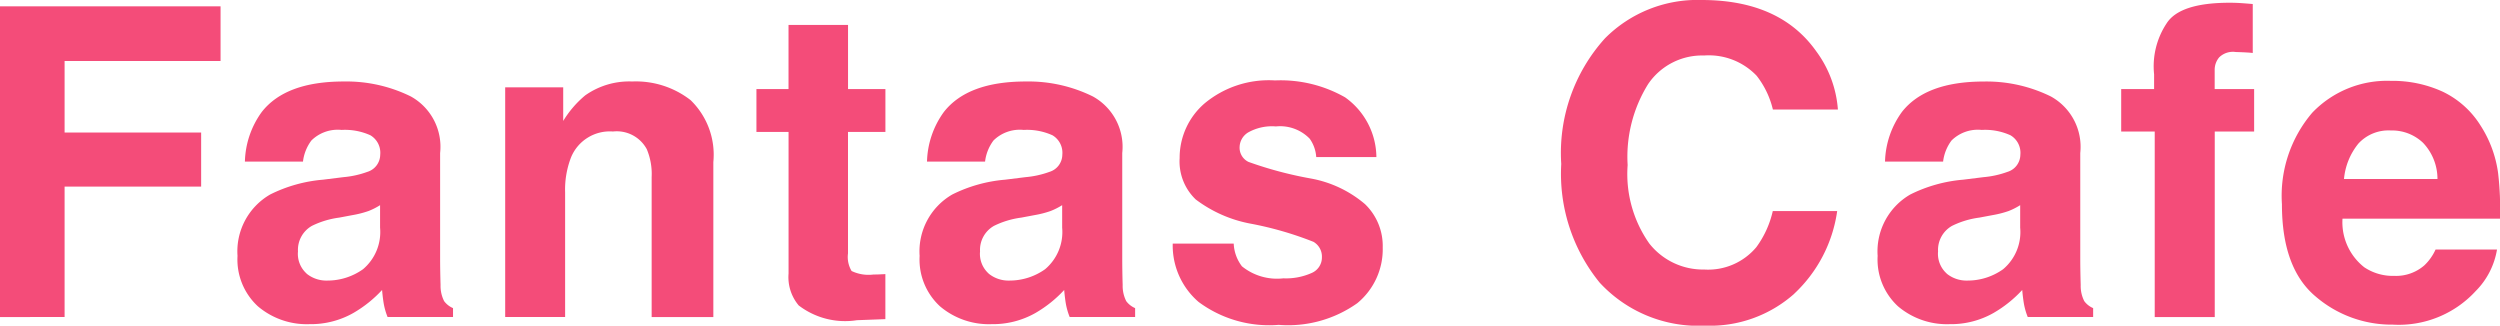 <?xml version="1.0" encoding="UTF-8"?>
<svg xmlns="http://www.w3.org/2000/svg" width="131.981" height="17.192" viewBox="0 0 131.981 17.192">
  <g id="グループ_24" data-name="グループ 24" transform="translate(-583.407 -7111)">
    <path id="パス_40" data-name="パス 40" d="M11.644,3.15H3.41V6.926h7.209V9.779H3.41v6.887H0V.264H11.644Z" transform="translate(583.407 7111.071)" fill="#f44c79"></path>
    <path id="パス_41" data-name="パス 41" d="M11.173,5Q12.432,3.393,15.5,3.393a7.683,7.683,0,0,1,3.543.791A3.037,3.037,0,0,1,20.587,7.17v5.572q0,.58.023,1.4a1.773,1.773,0,0,0,.189.847,1.143,1.143,0,0,0,.469.368v.469H17.813a3.539,3.539,0,0,1-.2-.691c-.037-.216-.067-.461-.09-.735a6.481,6.481,0,0,1-1.515,1.213,4.551,4.551,0,0,1-2.317.591,3.988,3.988,0,0,1-2.723-.941A3.357,3.357,0,0,1,9.891,12.6a3.464,3.464,0,0,1,1.727-3.243,7.674,7.674,0,0,1,2.787-.78l1.08-.134a4.92,4.92,0,0,0,1.259-.278.955.955,0,0,0,.68-.9,1.073,1.073,0,0,0-.517-1.032,3.263,3.263,0,0,0-1.521-.283,1.981,1.981,0,0,0-1.594.557,2.308,2.308,0,0,0-.445,1.114H10.281A4.651,4.651,0,0,1,11.173,5m2.362,8.535a1.659,1.659,0,0,0,1.092.368,3.237,3.237,0,0,0,1.89-.6,2.566,2.566,0,0,0,.9-2.195V9.922a3.6,3.6,0,0,1-.607.308,5.219,5.219,0,0,1-.842.216l-.712.134a4.593,4.593,0,0,0-1.438.435,1.455,1.455,0,0,0-.735,1.348,1.394,1.394,0,0,0,.456,1.17" transform="translate(586.055 7111.909)" fill="#f44c79"></path>
    <path id="パス_42" data-name="パス 42" d="M26.731,6.034A2.21,2.21,0,0,0,24.513,7.4a4.709,4.709,0,0,0-.312,1.85v6.575H21.037V3.7H24.1V5.477A5.378,5.378,0,0,1,25.26,4.128a4.023,4.023,0,0,1,2.485-.735,4.7,4.7,0,0,1,3.081.985,4.013,4.013,0,0,1,1.2,3.271v8.18H28.769V8.44a3.371,3.371,0,0,0-.256-1.471,1.8,1.8,0,0,0-1.782-.936" transform="translate(589.04 7111.909)" fill="#f44c79"></path>
    <path id="パス_43" data-name="パス 43" d="M38.307,14.2V16.57l-1.5.056a4.037,4.037,0,0,1-3.076-.78,2.319,2.319,0,0,1-.535-1.682V6.686H31.5V4.424h1.694V1.037h3.142V4.424h1.973V6.686H36.334V13.1a1.437,1.437,0,0,0,.19.929,2.063,2.063,0,0,0,1.159.185c.1,0,.2,0,.306-.006s.214-.009.318-.016" transform="translate(591.841 7111.278)" fill="#f44c79"></path>
    <path id="パス_44" data-name="パス 44" d="M39.577,5Q40.836,3.393,43.9,3.393a7.683,7.683,0,0,1,3.543.791A3.038,3.038,0,0,1,48.992,7.17v5.572c0,.387.006.854.022,1.4a1.773,1.773,0,0,0,.189.847,1.143,1.143,0,0,0,.469.368v.469H46.217a3.539,3.539,0,0,1-.2-.691c-.037-.216-.067-.461-.09-.735a6.481,6.481,0,0,1-1.515,1.213,4.551,4.551,0,0,1-2.317.591,3.991,3.991,0,0,1-2.724-.941A3.356,3.356,0,0,1,38.295,12.6a3.464,3.464,0,0,1,1.727-3.243,7.674,7.674,0,0,1,2.787-.78l1.08-.134a4.92,4.92,0,0,0,1.259-.278.955.955,0,0,0,.68-.9,1.073,1.073,0,0,0-.519-1.032,3.257,3.257,0,0,0-1.52-.283,1.981,1.981,0,0,0-1.594.557,2.308,2.308,0,0,0-.445,1.114H38.685A4.651,4.651,0,0,1,39.577,5m2.362,8.535a1.659,1.659,0,0,0,1.092.368,3.233,3.233,0,0,0,1.889-.6,2.566,2.566,0,0,0,.9-2.195V9.922a3.614,3.614,0,0,1-.609.308,5.2,5.2,0,0,1-.841.216l-.712.134a4.593,4.593,0,0,0-1.438.435,1.455,1.455,0,0,0-.735,1.348,1.394,1.394,0,0,0,.456,1.17" transform="translate(593.661 7111.909)" fill="#f44c79"></path>
    <path id="パス_45" data-name="パス 45" d="M57.949,4.252a3.912,3.912,0,0,1,1.638,3.143H56.411a1.878,1.878,0,0,0-.345-.97,2.174,2.174,0,0,0-1.784-.647,2.559,2.559,0,0,0-1.476.323.931.931,0,0,0-.44.758.83.83,0,0,0,.468.791,20.363,20.363,0,0,0,3.309.88,6.08,6.08,0,0,1,2.841,1.348,3.061,3.061,0,0,1,.937,2.285,3.687,3.687,0,0,1-1.343,2.946,6.306,6.306,0,0,1-4.151,1.144A6.25,6.25,0,0,1,50.2,15.043a3.932,3.932,0,0,1-1.365-3.081h3.22a2.12,2.12,0,0,0,.434,1.2,2.939,2.939,0,0,0,2.184.635,3.324,3.324,0,0,0,1.488-.279.89.89,0,0,0,.55-.835.9.9,0,0,0-.445-.813,18.056,18.056,0,0,0-3.31-.958A6.9,6.9,0,0,1,50.05,9.633,2.775,2.775,0,0,1,49.2,7.449a3.786,3.786,0,0,1,1.321-2.891,5.3,5.3,0,0,1,3.715-1.209,6.875,6.875,0,0,1,3.711.9" transform="translate(596.483 7111.897)" fill="#f44c79"></path>
    <path id="パス_46" data-name="パス 46" d="M77.313,15.51a6.693,6.693,0,0,1-4.7,1.682,7.088,7.088,0,0,1-5.572-2.273,9.1,9.1,0,0,1-2.027-6.262,9.021,9.021,0,0,1,2.306-6.63A6.876,6.876,0,0,1,72.422,0q4.144,0,6.061,2.718a5.884,5.884,0,0,1,1.136,3.064H76.187A4.624,4.624,0,0,0,75.33,4a3.49,3.49,0,0,0-2.775-1.07A3.442,3.442,0,0,0,69.6,4.44a7.263,7.263,0,0,0-1.081,4.274,6.366,6.366,0,0,0,1.142,4.139,3.607,3.607,0,0,0,2.9,1.376,3.32,3.32,0,0,0,2.752-1.18,5.126,5.126,0,0,0,.868-1.905h3.4a7.383,7.383,0,0,1-2.273,4.367" transform="translate(600.815 7111)" fill="#f44c79"></path>
    <path id="パス_47" data-name="パス 47" d="M79.471,5q1.259-1.605,4.322-1.605a7.685,7.685,0,0,1,3.545.791A3.039,3.039,0,0,1,88.885,7.17v5.572q0,.58.023,1.4a1.758,1.758,0,0,0,.189.847,1.13,1.13,0,0,0,.468.368v.469H86.112a3.539,3.539,0,0,1-.2-.691c-.037-.216-.067-.461-.091-.735a6.43,6.43,0,0,1-1.515,1.213,4.543,4.543,0,0,1-2.316.591,3.994,3.994,0,0,1-2.726-.941A3.356,3.356,0,0,1,78.188,12.6a3.466,3.466,0,0,1,1.727-3.243,7.69,7.69,0,0,1,2.787-.78l1.081-.134a4.907,4.907,0,0,0,1.258-.278.956.956,0,0,0,.681-.9,1.074,1.074,0,0,0-.52-1.032,3.25,3.25,0,0,0-1.52-.283,1.977,1.977,0,0,0-1.592.557,2.308,2.308,0,0,0-.446,1.114H78.578A4.661,4.661,0,0,1,79.471,5m2.362,8.535a1.659,1.659,0,0,0,1.092.368,3.227,3.227,0,0,0,1.888-.6,2.559,2.559,0,0,0,.9-2.195V9.922a3.6,3.6,0,0,1-.607.308,5.27,5.27,0,0,1-.841.216l-.714.134a4.572,4.572,0,0,0-1.436.435,1.456,1.456,0,0,0-.737,1.348,1.4,1.4,0,0,0,.458,1.17" transform="translate(604.344 7111.909)" fill="#f44c79"></path>
    <path id="パス_48" data-name="パス 48" d="M95.275.181V2.766c-.179-.023-.477-.038-.9-.051a1.034,1.034,0,0,0-.87.28,1.014,1.014,0,0,0-.24.65V4.672h2.083v2.24H93.269v9.794H90.1V6.912h-1.77V4.672h1.737v-.78a4.1,4.1,0,0,1,.658-2.685Q91.419.113,94.061.114c.2,0,.383.006.546.016s.385.028.668.051" transform="translate(607.06 7111.031)" fill="#f44c79"></path>
    <path id="パス_49" data-name="パス 49" d="M106.378,12.27a4.037,4.037,0,0,1-1.126,2.195,5.511,5.511,0,0,1-4.367,1.771,6.161,6.161,0,0,1-4.09-1.492q-1.772-1.493-1.771-4.858a6.752,6.752,0,0,1,1.6-4.837,5.466,5.466,0,0,1,4.151-1.682,6.361,6.361,0,0,1,2.73.568,4.785,4.785,0,0,1,2.006,1.794,6.141,6.141,0,0,1,.925,2.508,16.392,16.392,0,0,1,.1,2.406H98.221a3.02,3.02,0,0,0,1.147,2.563,2.707,2.707,0,0,0,1.582.456,2.276,2.276,0,0,0,1.594-.557,2.661,2.661,0,0,0,.591-.835Zm-3.143-3.722a2.766,2.766,0,0,0-.763-1.912,2.372,2.372,0,0,0-1.7-.65,2.156,2.156,0,0,0-1.71.69A3.456,3.456,0,0,0,98.3,8.547Z" transform="translate(608.852 7111.902)" fill="#f44c79"></path>
  </g>
</svg>
